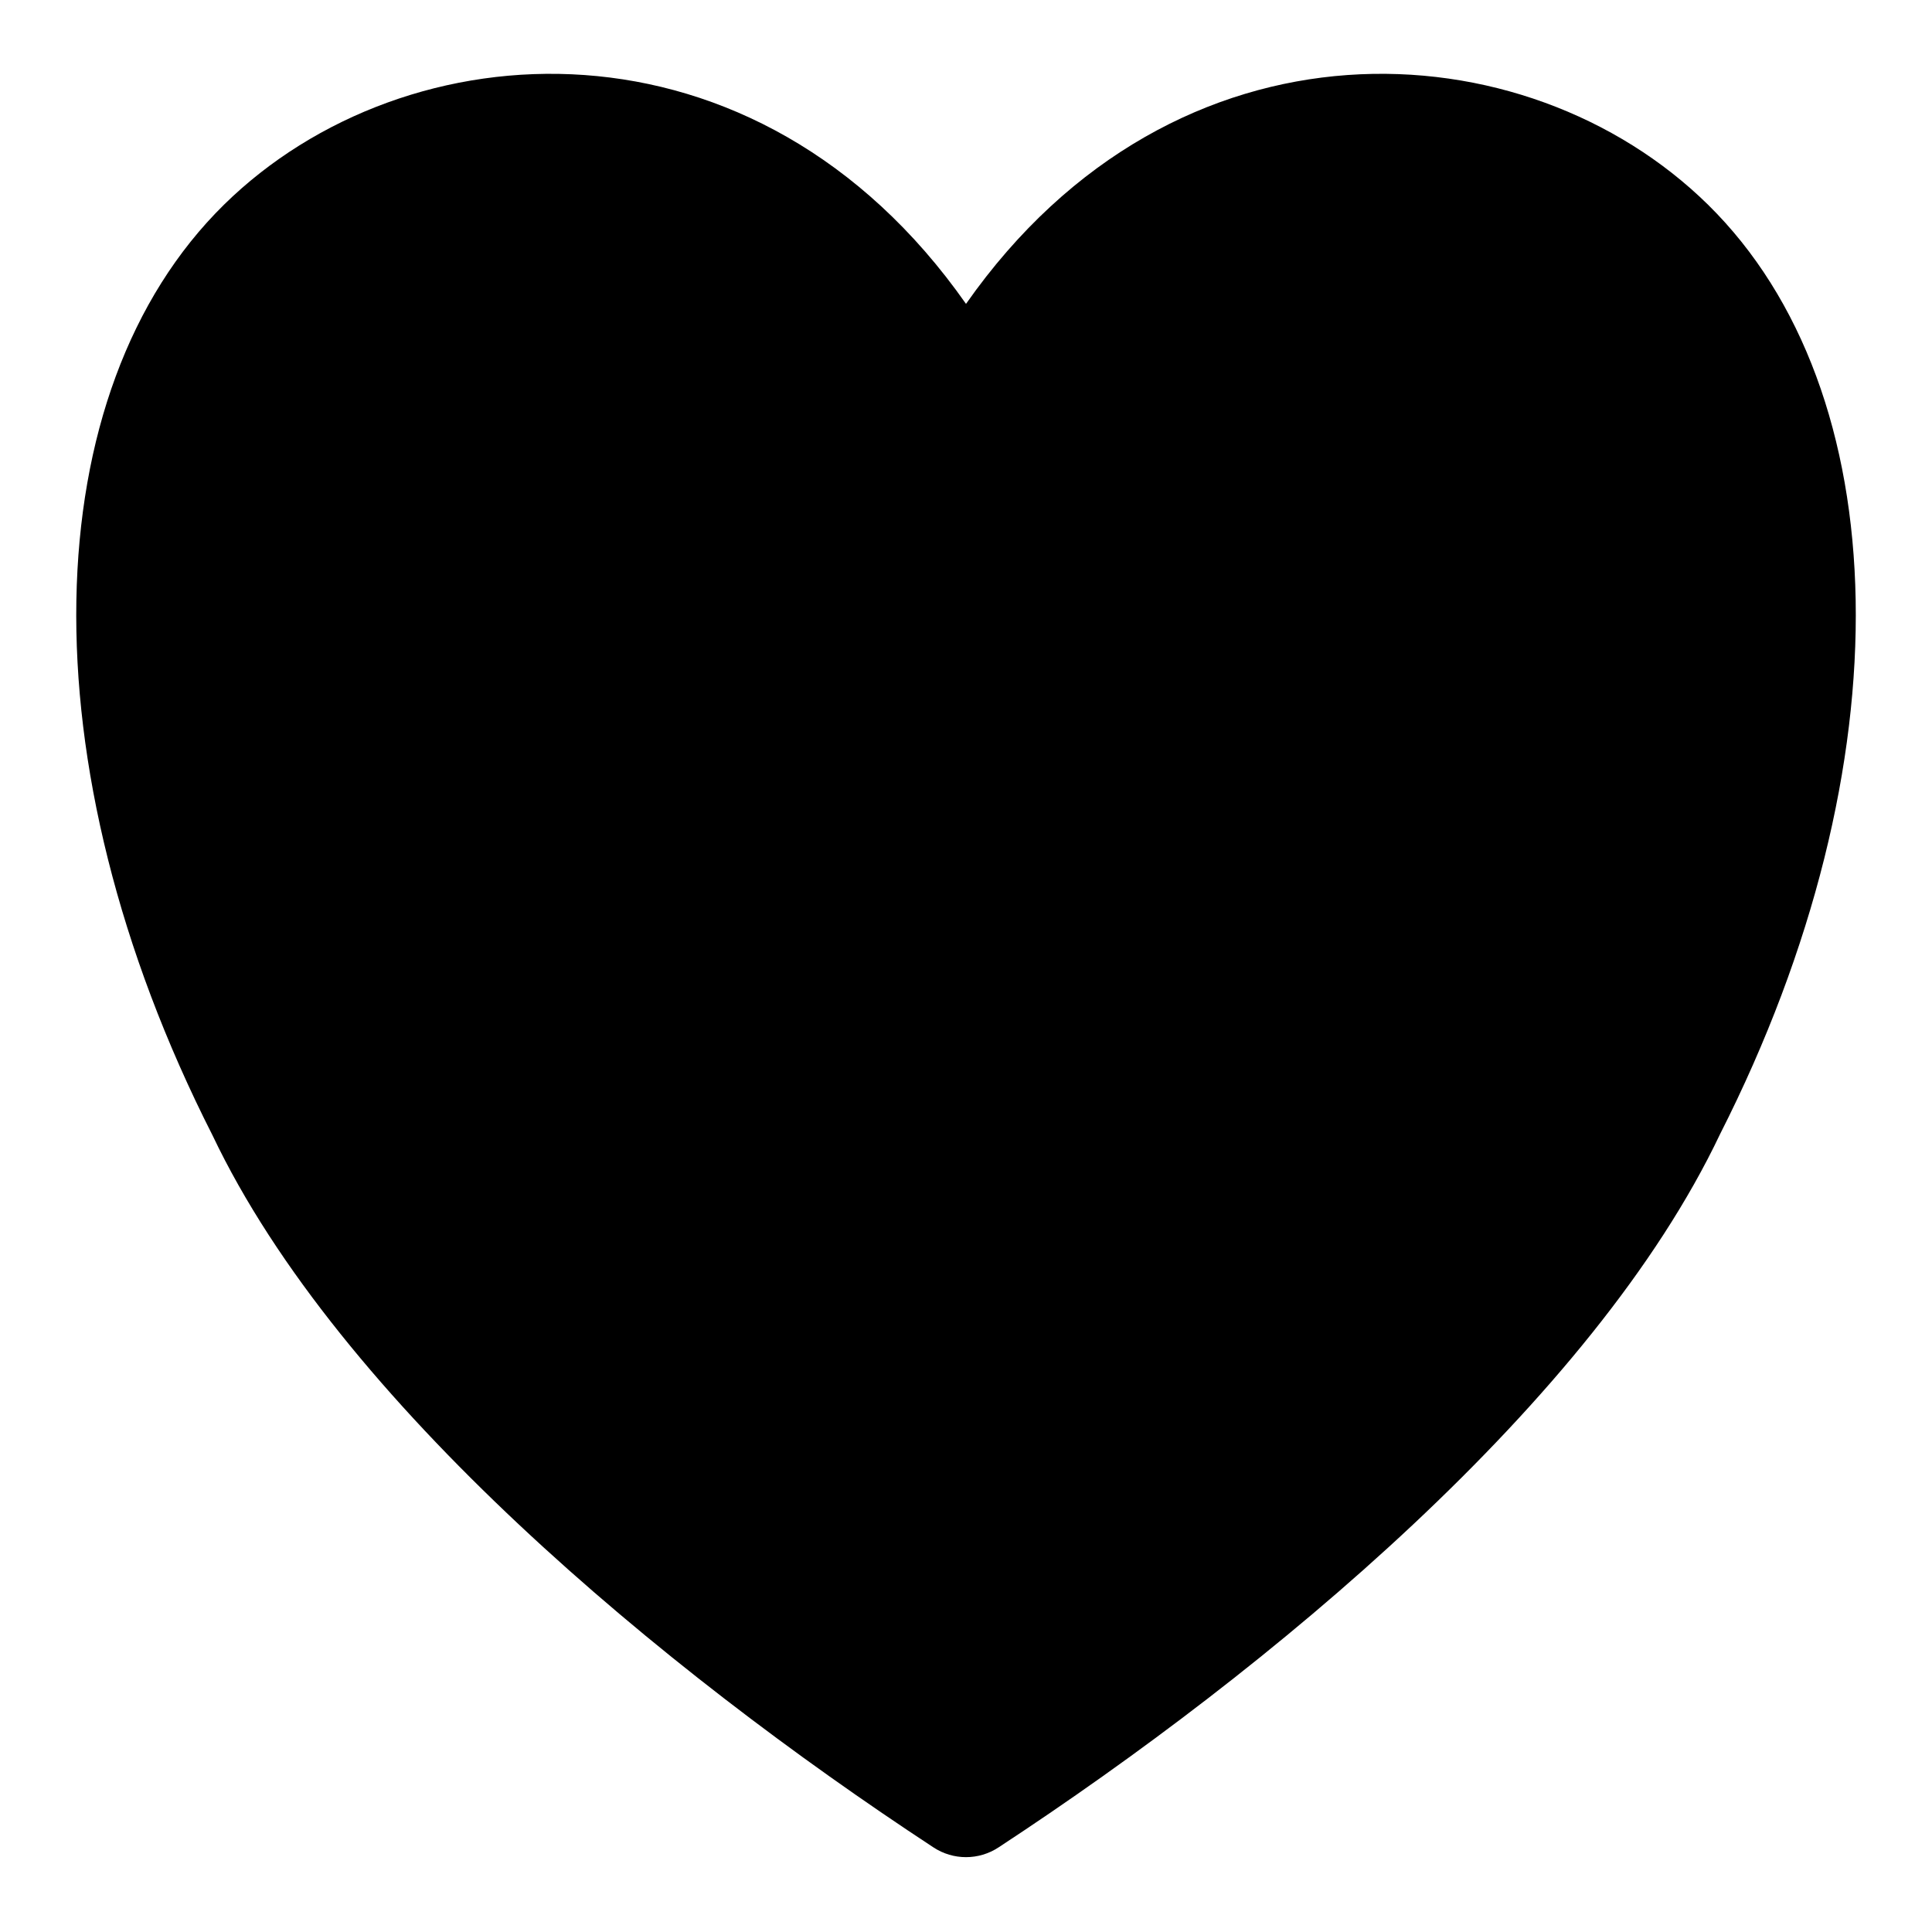 <?xml version="1.0" encoding="UTF-8"?>
<!-- Uploaded to: ICON Repo, www.iconrepo.com, Generator: ICON Repo Mixer Tools -->
<svg fill="#000000" width="800px" height="800px" version="1.1" viewBox="144 144 512 512" xmlns="http://www.w3.org/2000/svg">
 <path d="m400 224.53c-55.594-79.27-148.43-73.699-196.66-26.262-50.129 49.324-53.137 147.96-3.008 246.63 33.535 70.484 119.23 141.57 191.04 188.68 5.242 3.449 12.012 3.449 17.254 0 71.871-47.137 157.63-118.3 191.2-189.01 49.957-98.449 46.949-196.99-3.164-246.3-48.223-47.438-141.07-53.012-196.66 26.262z" fill-rule="evenodd"/>
</svg>